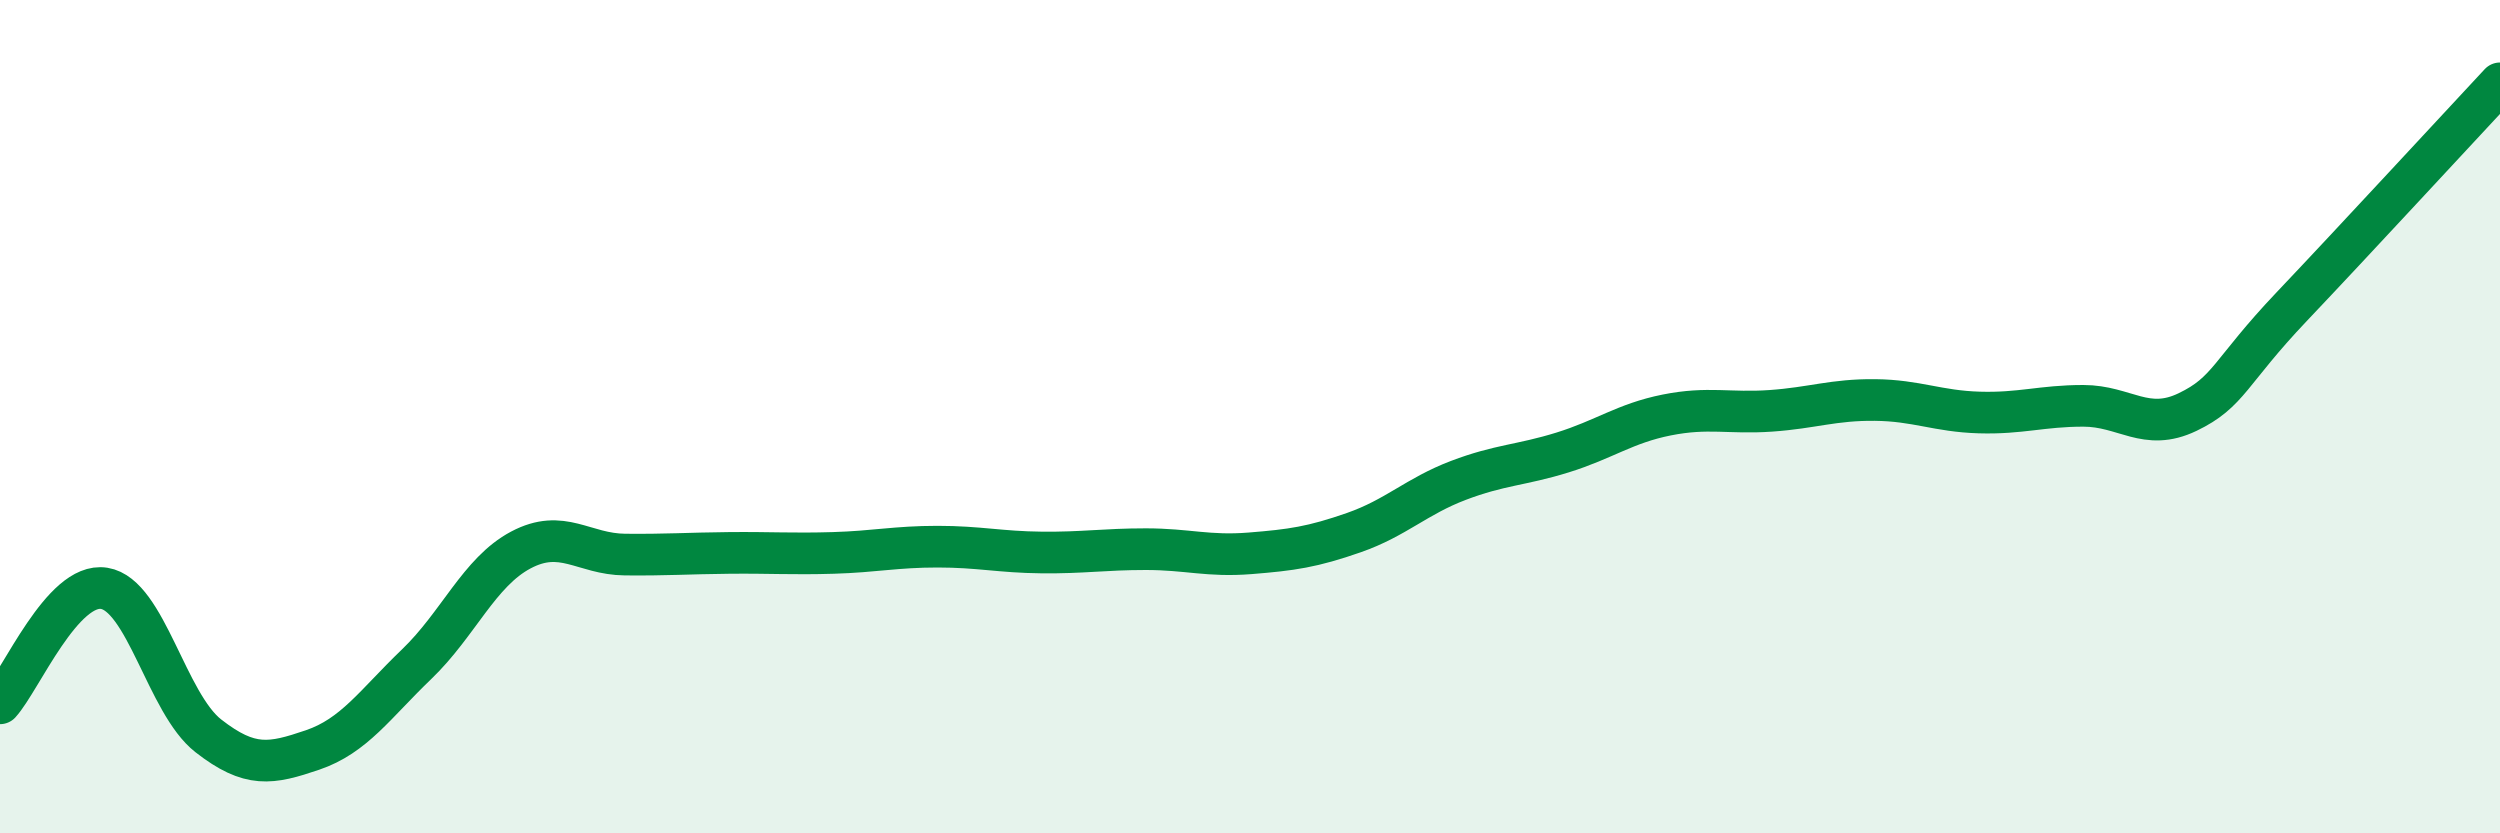 
    <svg width="60" height="20" viewBox="0 0 60 20" xmlns="http://www.w3.org/2000/svg">
      <path
        d="M 0,16.88 C 0.5,16.33 1.5,13.96 2.5,14.12 C 3.5,14.28 4,16.88 5,17.66 C 6,18.44 6.5,18.34 7.5,18 C 8.5,17.66 9,16.9 10,15.94 C 11,14.98 11.5,13.73 12.5,13.2 C 13.5,12.67 14,13.3 15,13.31 C 16,13.32 16.5,13.28 17.5,13.27 C 18.5,13.26 19,13.3 20,13.27 C 21,13.24 21.5,13.12 22.5,13.12 C 23.5,13.12 24,13.25 25,13.26 C 26,13.27 26.5,13.18 27.5,13.18 C 28.5,13.18 29,13.36 30,13.28 C 31,13.2 31.5,13.13 32.5,12.78 C 33.5,12.43 34,11.91 35,11.53 C 36,11.15 36.5,11.17 37.5,10.86 C 38.5,10.55 39,10.16 40,9.96 C 41,9.76 41.5,9.93 42.5,9.86 C 43.5,9.79 44,9.59 45,9.6 C 46,9.61 46.5,9.87 47.5,9.9 C 48.5,9.93 49,9.74 50,9.74 C 51,9.74 51.5,10.37 52.5,9.89 C 53.5,9.41 53.5,8.94 55,7.36 C 56.5,5.78 59,3.07 60,2L60 20L0 20Z"
        fill="#008740"
        opacity="0.1"
        stroke-linecap="round"
        stroke-linejoin="round"
      />
      <path
        d="M 0,16.88 C 0.5,16.33 1.5,13.96 2.5,14.12 C 3.5,14.28 4,16.88 5,17.66 C 6,18.44 6.5,18.34 7.5,18 C 8.5,17.66 9,16.9 10,15.94 C 11,14.98 11.5,13.73 12.5,13.2 C 13.5,12.67 14,13.3 15,13.31 C 16,13.32 16.5,13.28 17.5,13.27 C 18.5,13.26 19,13.3 20,13.27 C 21,13.24 21.5,13.12 22.5,13.12 C 23.5,13.12 24,13.25 25,13.26 C 26,13.27 26.5,13.18 27.5,13.18 C 28.5,13.18 29,13.36 30,13.28 C 31,13.2 31.5,13.13 32.5,12.78 C 33.5,12.43 34,11.91 35,11.53 C 36,11.15 36.5,11.17 37.5,10.86 C 38.5,10.55 39,10.16 40,9.96 C 41,9.76 41.5,9.93 42.5,9.86 C 43.5,9.79 44,9.59 45,9.6 C 46,9.61 46.5,9.87 47.5,9.9 C 48.5,9.93 49,9.74 50,9.74 C 51,9.74 51.5,10.37 52.5,9.89 C 53.5,9.41 53.5,8.94 55,7.36 C 56.5,5.78 59,3.07 60,2"
        stroke="#008740"
        stroke-width="1"
        fill="none"
        stroke-linecap="round"
        stroke-linejoin="round"
      />
    </svg>
  
